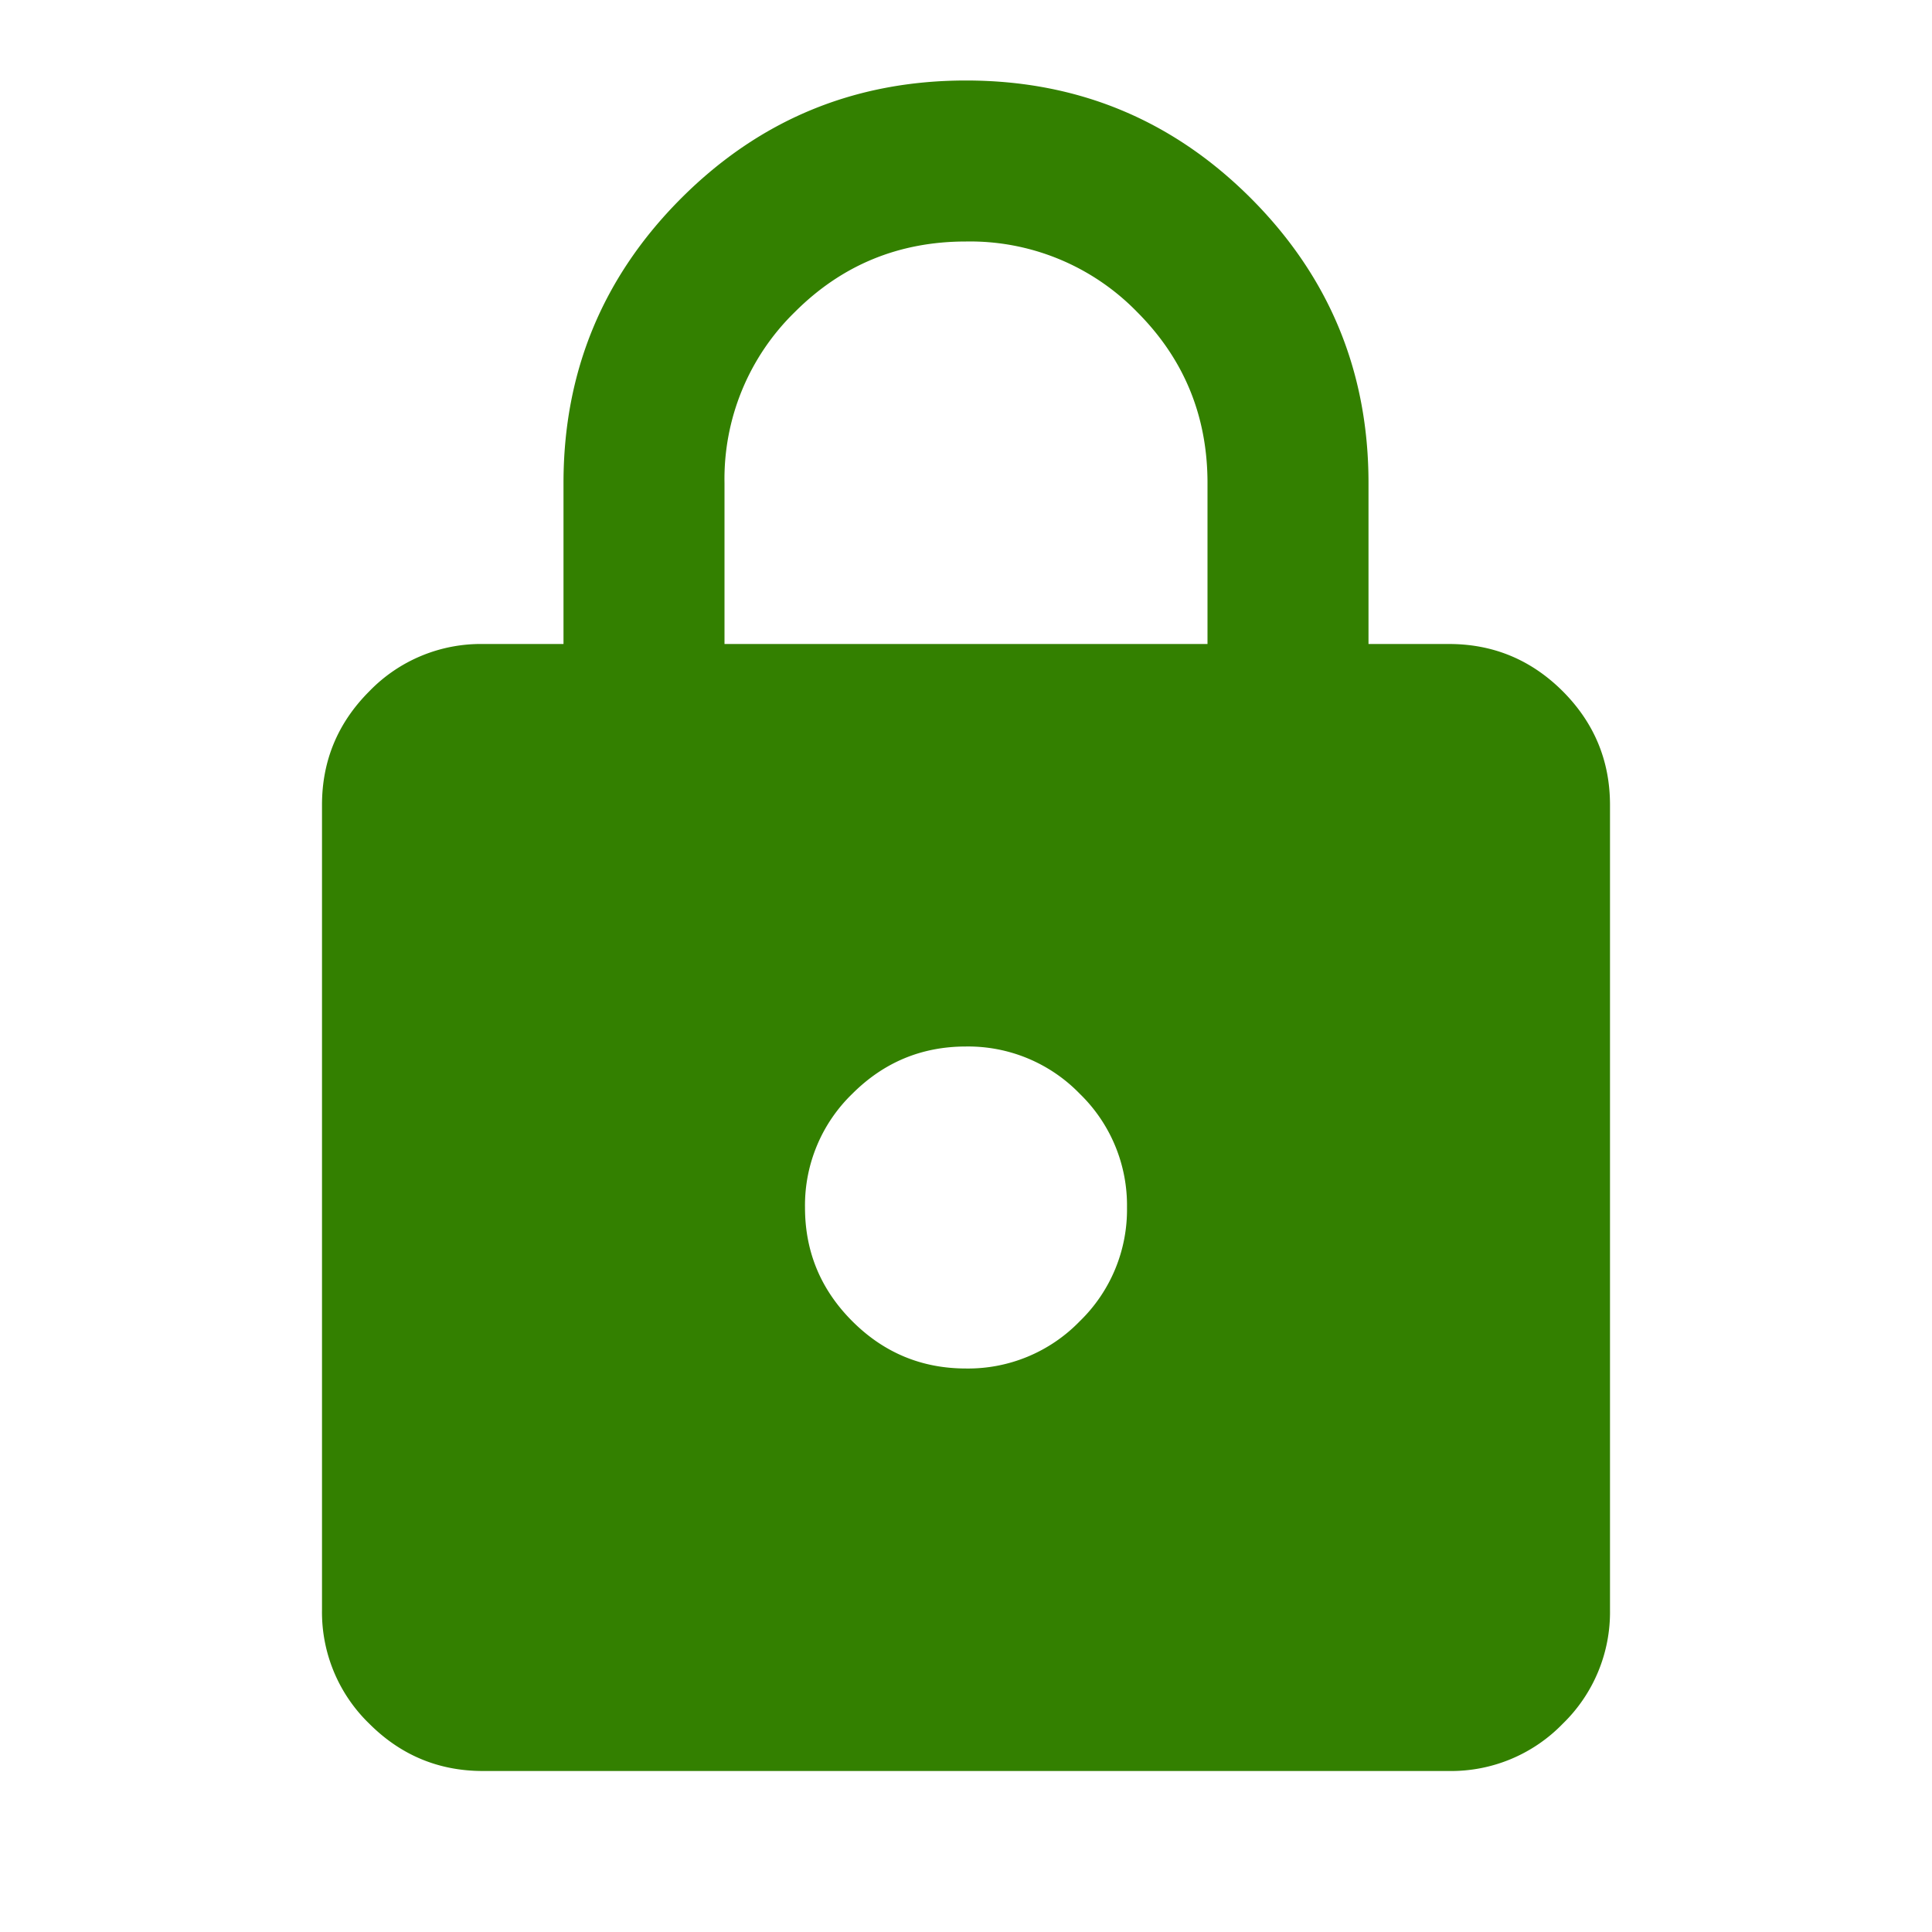 <svg viewBox="0 0 24 24" height="24" width="24" xmlns="http://www.w3.org/2000/svg" xml:space="preserve" style="fill-rule:evenodd;clip-rule:evenodd;stroke-linejoin:round;stroke-miterlimit:2"><path style="fill:none;fill-rule:nonzero" d="M0 0h24v24H0z"/><path d="M6 22c-.55 0-1.021-.196-1.412-.587A1.927 1.927 0 0 1 4 20V10c0-.55.196-1.021.588-1.413A1.926 1.926 0 0 1 6 8h1V6c0-1.383.488-2.562 1.463-3.538C9.438 1.487 10.617 1 12 1s2.563.487 3.538 1.462C16.513 3.438 17 4.617 17 6v2h1c.55 0 1.021.196 1.413.587.391.392.587.863.587 1.413v10a1.93 1.93 0 0 1-.587 1.413A1.93 1.93 0 0 1 18 22H6Zm6-5a1.93 1.93 0 0 0 1.413-.587A1.93 1.93 0 0 0 14 15a1.93 1.93 0 0 0-.587-1.413A1.93 1.93 0 0 0 12 13c-.55 0-1.021.196-1.412.587A1.927 1.927 0 0 0 10 15c0 .55.196 1.021.588 1.413.391.391.862.587 1.412.587ZM9 8h6V6c0-.833-.292-1.542-.875-2.125A2.894 2.894 0 0 0 12 3c-.833 0-1.542.292-2.125.875A2.894 2.894 0 0 0 9 6v2Z" style="fill:#338000;fill-rule:nonzero"/></svg>